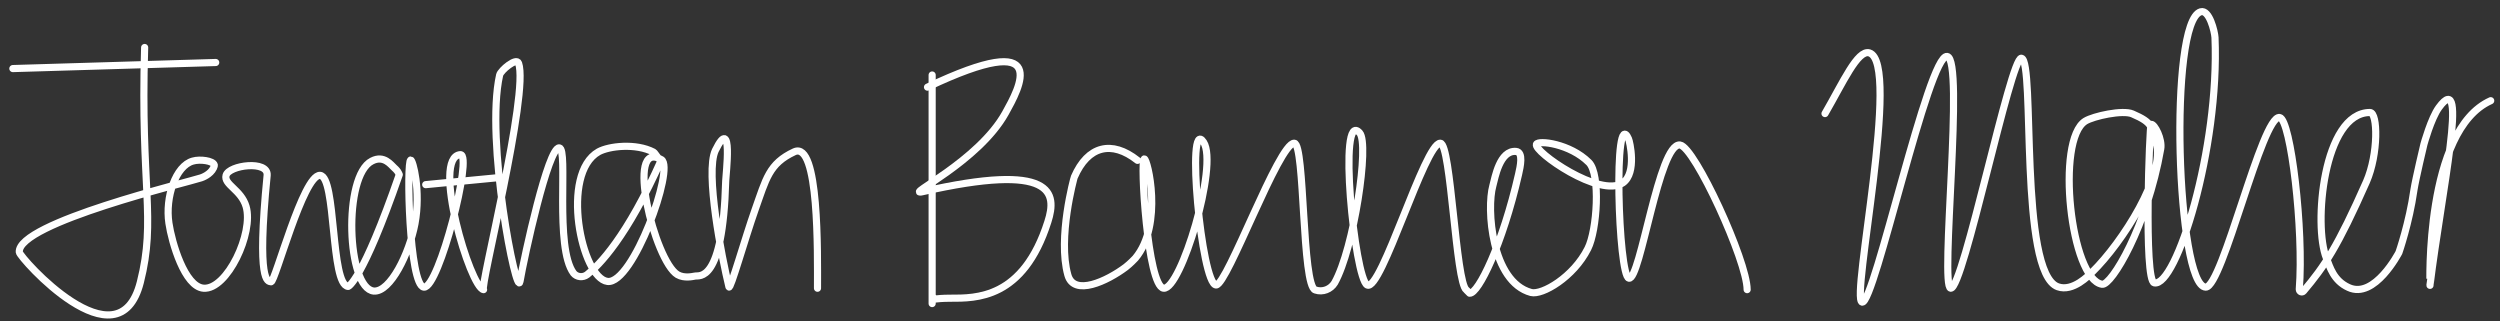 <?xml version="1.0" encoding="utf-8"?>
<!-- Generator: Adobe Illustrator 19.1.0, SVG Export Plug-In . SVG Version: 6.00 Build 0)  -->
<svg version="1.1" id="Layer_1" xmlns="http://www.w3.org/2000/svg" xmlns:xlink="http://www.w3.org/1999/xlink" x="0px" y="0px"
	 viewBox="0 0 700 90" style="enable-background:new 0 0 700 90;" xml:space="preserve">
<rect x="0" y="0" width="700" height="90" fill="#333333" stroke="none"/>
<style type="text/css">
	.st0{fill:none;stroke:#FFFFFF;stroke-width:2;stroke-linecap:round;stroke-linejoin:round;stroke-miterlimit:10;}
</style>
<path class="st0" d="M40.5,13.3c-1.2,39.2,3.3,47.9-1.2,65.7c-6.1,24.2-33.8-6.9-33.9-8.4c-0.6-8.2,47.8-19.7,50.9-20.8
	c0.3-0.1,2.6-0.9,3.5-2.8c0.2-0.4,0.2-0.6,0.2-0.8C59.7,45,56,44.5,54,45.1c-4.8,1.3-7.8,10.1-6.7,17.4c0.8,5.4,4.4,17.8,9.7,18.2
	c6.6,0.5,14.1-15.5,11.9-22.9c-1.4-4.7-6.3-6.1-5.6-8.7c0.8-2.9,11.9-4.3,11.5,0c-3,30.5,0.2,29.6,1.1,29.8c1.1,0.2,9-30,13.7-29.8
	c4.6,0.2,2.9,30.8,7.9,31.1c0,0,3.9-1.3,14.3-31.3c-0.1-0.2-0.2-0.5-0.4-0.8c0,0-0.4-0.6-1-1.1c-0.9-0.8-2.9-3.7-6.3-1.9
	c-8.1,4.1-7,35.8,0.6,36.4c4.6,0.3,9.9-10.5,11.5-18.9c1.7-9.3-0.6-17.8-1.2-17.8c-1.2,0.1-0.5,35.2,3.7,35.6
	c4.2,0.4,13.8-37.3,10.2-37.1c-8.2,0.6,2.8,37.3,6.5,37.8c-1.2-0.2,12.8-55,9.8-63.4c-0.6-1.7-5,2-5.3,3.3
	c-4.1,18.2,4.8,63,5.7,57.8c1.2-7,7.9-37.7,11-37.4c2.6,0.2-1.4,27.9,4,35.1c0.9,1.1,2.6,1.3,3.8,0.4c3.3-2.6,11.1-10.4,20.8-32.2
	c-0.3,0.8-1.8-1.9-2.2-2.1c-5-2.6-12.5-1.7-15.4-0.1c-10.8,6.1-4.8,35.4,2.5,36.3c7.1,0.9,18.9-31.8,15.1-34.1
	c-10.4-6.2-1.9,28.4,4.5,32.2c1.9,1.1,4.3,0.5,4.9,0.4c1.1-0.3,7.8,2.4,8.6-26.7c0-1.4,2.2-18.9-2.9-8.5c-2.9,6.1,1.8,30,3.8,38.2
	c0.3,1.3,4.6-13.9,7.3-21.5c3.1-8.7,3.9-13,11-16.3c7-3.2,6.5,28.5,6.5,38.2"/>
<line class="st0" x1="3.6" y1="19.2" x2="60.4" y2="17.5"/>
<line class="st0" x1="119.2" y1="51.7" x2="140" y2="49.7"/>
<line class="st0" x1="261" y1="21" x2="261" y2="85"/>
<path class="st0" d="M259.7,24.4c35.2-16.7,25.7,0.3,21.8,7.3c-7.6,13.6-28.3,23.1-23.3,22c36.9-8.4,37.8,0.3,35.2,8.4
	c-6.9,21.7-20.2,21.4-27.3,21.4c-4.5,0-5.3,0.6-4.5,0"/>
<path class="st0" d="M511,31.8c5.1-8.8,9.1-17.9,12.4-17c9,2.7-5.3,69.1-2,69.8c3.4,0.7,18.6-69.6,23.8-68.8
	c4.9,0.8-2.1,64.5,1,64.9c3.5,0.4,16.8-64.9,19.8-64.4c3.9,0.6-0.8,60.1,10.2,64c4.2,1.5,8.7-3.2,9.6-4.1
	c8.5-8.3,20.7-27.5,17.9-36.3c-1.4-4.4-0.8-5.5-6.6-8c-2.7-1.2-10.9,0.6-13.2,2c-8.4,5.2-4.1,44.4,4.7,45.7
	c2.6,0.4,12.6-16.2,16.4-37.9c0.5-2.7-1.7-7-2.7-6.9c-0.4,0-2.1,43.8,0.9,44.4c6.1,1.3,18.3-37.5,17-68.7c-0.1-1.7-1.6-7.9-4-7.2
	c-9.1,2.6-6.7,76.9,1.4,77.1c4.7,0.1,15.8-48.3,20.7-47.5c3.1,0.5,6.8,31.5,5.5,48.1c0,0.7,0.8,1,1.2,0.5c5.9-7,9.5-12.3,17.6-30.6
	c3.4-7.8,3.2-19.4,1-19.4c-13.1,0-15.9,31.7-12.2,40.8c1,2.5,2,6.3,6.2,8.2c7.3,3.4,14.1-9.8,14.1-9.8s2.9-8.3,4.2-17.5
	c0.5-3.2,2.8-12.8,2.8-12.8s2-7.3,4.2-10.3c8.5-11.6,0.7,23.9-2.5,49.8c0,0.1-1.5-43.4,17-51.7"/>
<path class="st0" d="M318.5,44.9c-7.2-5.7-13.9-4.1-17.7,4.7c-0.1,0.2-4.7,17-1.8,27.4c1.7,6.1,11,1.7,16.2-2.2
	c1.4-1.1,2.3-2.1,2.7-2.5c7.9-9.4,3.4-27.9,2.5-27.8c-1.2,0.1,0.9,35.6,5.4,36.2c4.8,0.6,15.4-34.5,11.2-40.9
	c-5-7.7-0.6,39.8,3.5,40c3.1,0.1,17.6-39.9,21.9-39.7c3,0.1,2.1,40.1,5.9,41.1l0,0c2.1,0.7,4.3-0.2,5.4-2c5.4-9.6,9.8-38.9,7-42
	c-6.2-6.9-1.4,40.7,2.1,42.6c3.9,2.1,16.2-39.9,20.5-39.7c3,0.1,4.3,39.1,7.3,41.1l0.9,0.9c2.4,0.2,9.2-13.6,13.7-33.3
	c0.5-2.2,1.4-6.2-0.7-6.4c-4.6-0.4-5.9,7.4-6.5,9.6c-1.8,6.4-0.4,26.9,10.7,29.9c3.1,0.8,11.9-4.3,15.9-12.3
	c2.6-5.1,3.6-20.8,0.3-24.1c-5.3-5.3-14.2-6.3-14.7-5.1c-0.9,2,17.9,15.2,24.2,10.8c4-2.8,1.9-11.7,1.6-12.3
	c-4.3-9.9-2.9,38.4,0.1,39c3.2,0.7,8.4-38,14.3-37.3c4.1,0.5,18.8,32.5,18.8,40.5"/>
</svg>
